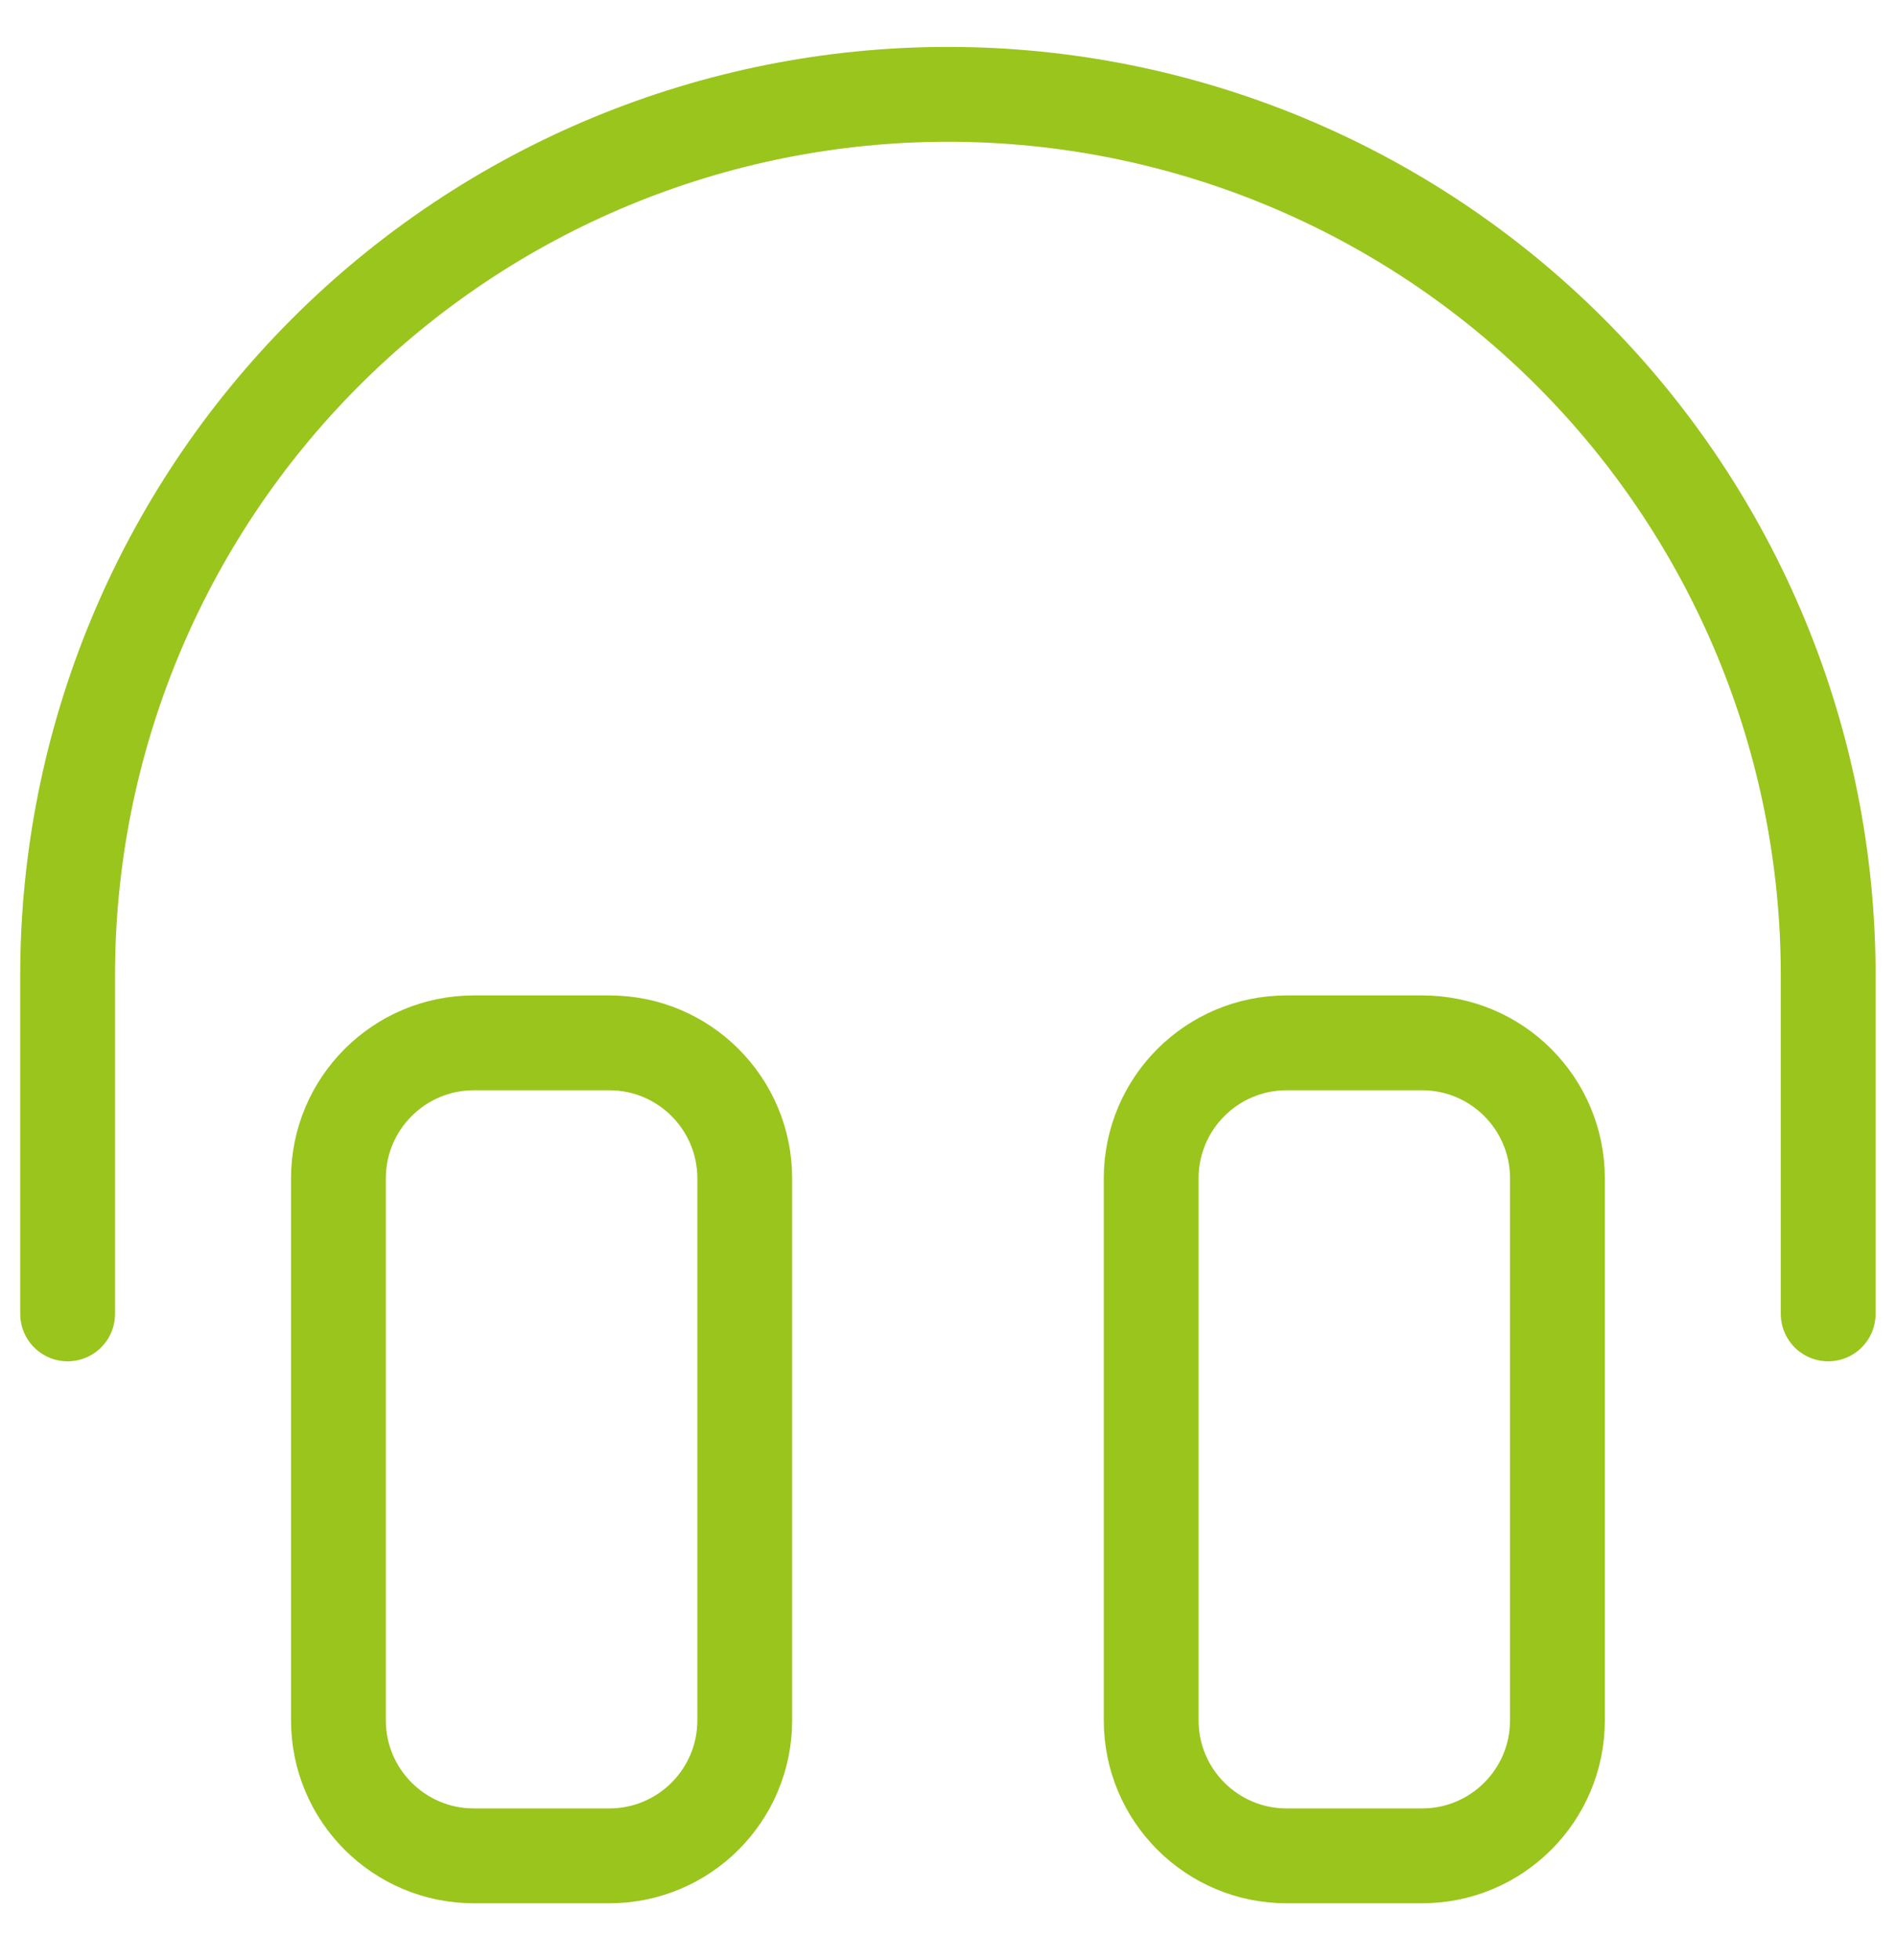 <?xml version="1.0" encoding="UTF-8" standalone="no"?>
<svg
   width="30"
   height="31"
   viewBox="0 0 30 31"
   fill="none"
   version="1.1"
   id="svg3"
   sodipodi:docname="icon-why-choose-4.svg"
   inkscape:version="1.4.2 (ebf0e940d0, 2025-05-08)"
   xmlns:inkscape="http://www.inkscape.org/namespaces/inkscape"
   xmlns:sodipodi="http://sodipodi.sourceforge.net/DTD/sodipodi-0.dtd"
   xmlns="http://www.w3.org/2000/svg"
   xmlns:svg="http://www.w3.org/2000/svg">
  <sodipodi:namedview
     id="namedview3"
     pagecolor="#505050"
     bordercolor="#eeeeee"
     borderopacity="1"
     inkscape:showpageshadow="0"
     inkscape:pageopacity="0"
     inkscape:pagecheckerboard="0"
     inkscape:deskcolor="#505050"
     inkscape:zoom="21.032258"
     inkscape:cx="15.02454"
     inkscape:cy="15.452454"
     inkscape:window-width="1600"
     inkscape:window-height="863"
     inkscape:window-x="0"
     inkscape:window-y="0"
     inkscape:window-maximized="1"
     inkscape:current-layer="svg3" />
  <g
     clip-path="url(#clip0_3_93727)"
     id="g3"
     style="stroke:#99c51d;stroke-opacity:1">
    <path
       d="M9.641 16.492H7.498C6.315 16.492 5.355 17.452 5.355 18.635V27.206C5.355 28.39 6.315 29.349 7.498 29.349H9.641C10.825 29.349 11.784 28.39 11.784 27.206V18.635C11.784 17.452 10.825 16.492 9.641 16.492Z"
       stroke="#F8C822"
       stroke-width="1.5"
       stroke-linecap="round"
       stroke-linejoin="round"
       id="path1"
       style="stroke:#99c51d;stroke-opacity:1" />
    <path
       d="M22.501 16.492H20.358C19.174 16.492 18.215 17.452 18.215 18.635V27.206C18.215 28.39 19.174 29.349 20.358 29.349H22.501C23.684 29.349 24.643 28.39 24.643 27.206V18.635C24.643 17.452 23.684 16.492 22.501 16.492Z"
       stroke="#F8C822"
       stroke-width="1.5"
       stroke-linecap="round"
       stroke-linejoin="round"
       id="path2"
       style="stroke:#99c51d;stroke-opacity:1" />
    <path
       d="M1.07 20.778V15.421C1.07 11.727 2.538 8.184 5.15 5.572C7.762 2.96 11.305 1.492 14.999 1.492C18.693 1.492 22.236 2.96 24.848 5.572C27.46 8.184 28.927 11.727 28.927 15.421V20.778"
       stroke="#F8C822"
       stroke-width="1.5"
       stroke-linecap="round"
       stroke-linejoin="round"
       id="path3"
       style="stroke:#99c51d;stroke-opacity:1" />
  </g>
  <defs
     id="defs3">
    <clipPath
       id="clip0_3_93727">
      <rect
         width="30"
         height="30"
         fill="white"
         transform="translate(0 0.422)"
         id="rect3" />
    </clipPath>
  </defs>
</svg>
